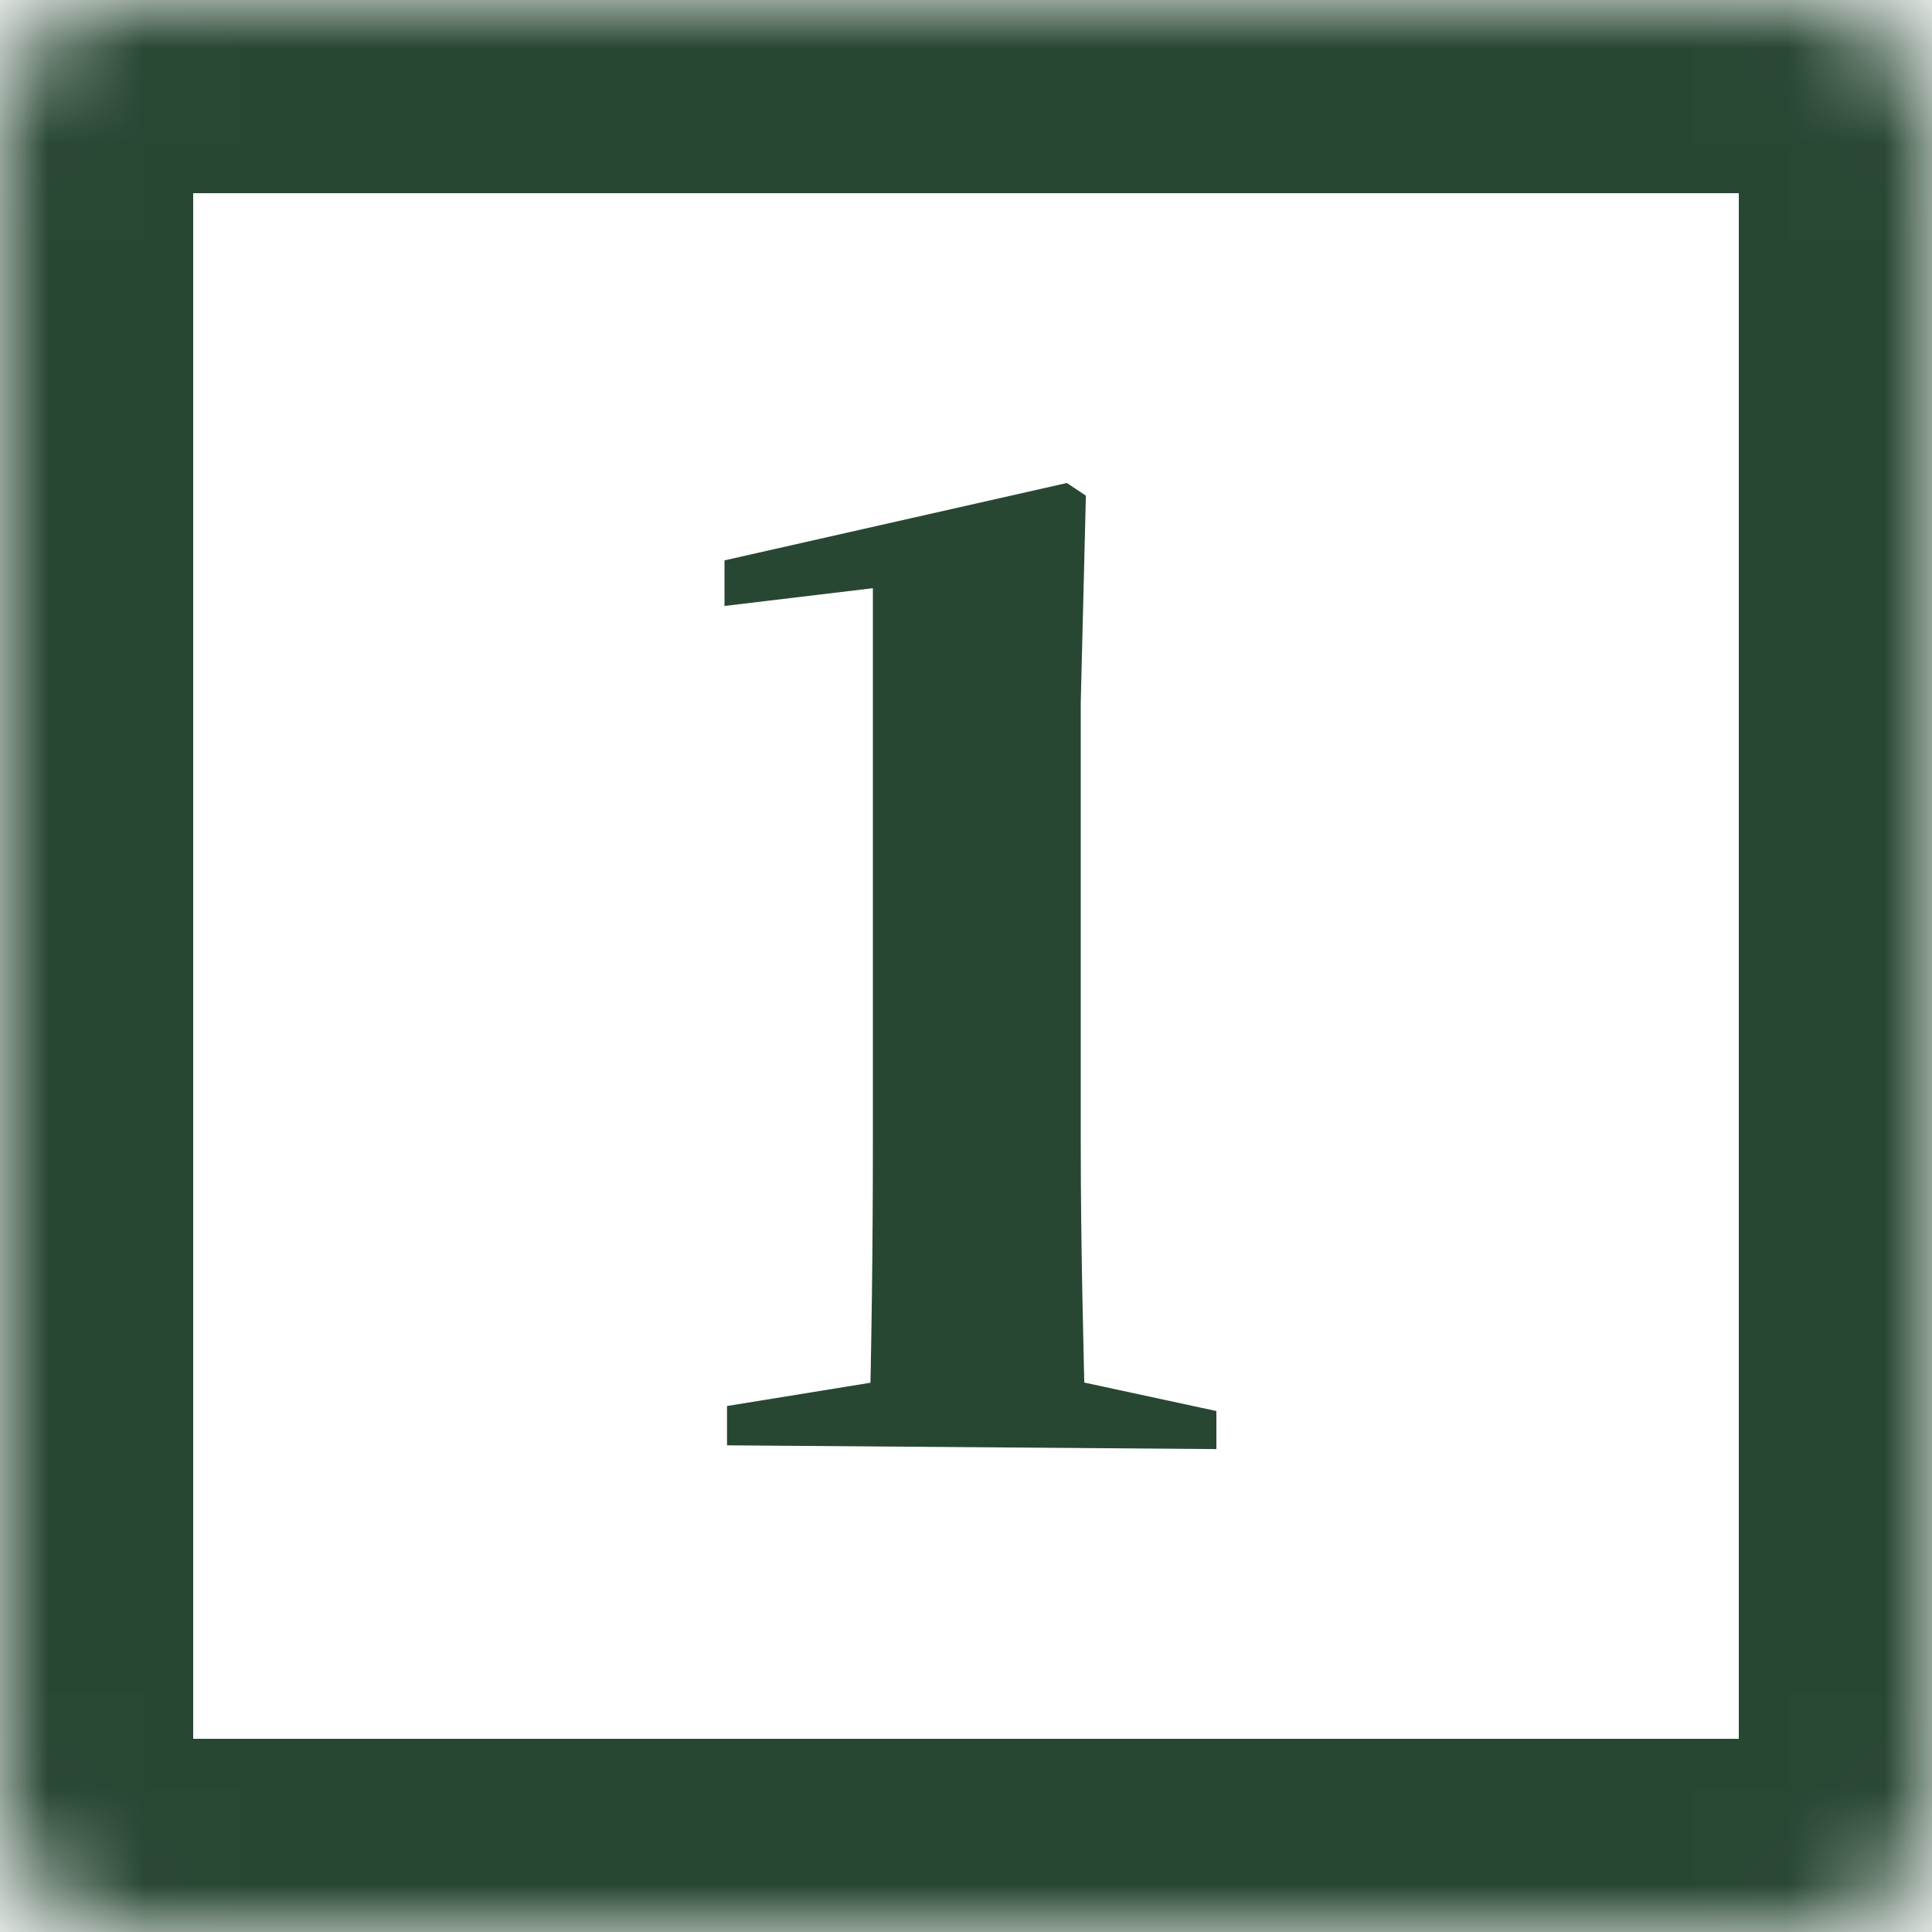 <svg width="20" height="20" viewBox="0 0 20 20" fill="none" xmlns="http://www.w3.org/2000/svg">
<g id="Group 631455">
<g id="Rectangle 1483576">
<mask id="path-1-inside-1_31_987" fill="white">
<rect width="20" height="20" rx="1.25"/>
</mask>
<rect width="20" height="20" rx="1.25" stroke="#284733" stroke-width="4" mask="url(#path-1-inside-1_31_987)"/>
</g>
<path id="1" d="M7.526 14.962V14.555L9.141 14.293H11.136L12.592 14.607V15.001L7.526 14.962ZM8.996 14.962C9.023 13.925 9.036 12.862 9.036 11.851V6.089L7.5 6.273V5.801L11.044 5L11.241 5.131L11.188 7.271V11.851C11.188 12.862 11.214 13.925 11.241 14.962H8.996Z" fill="#284733"/>
</g>
</svg>
